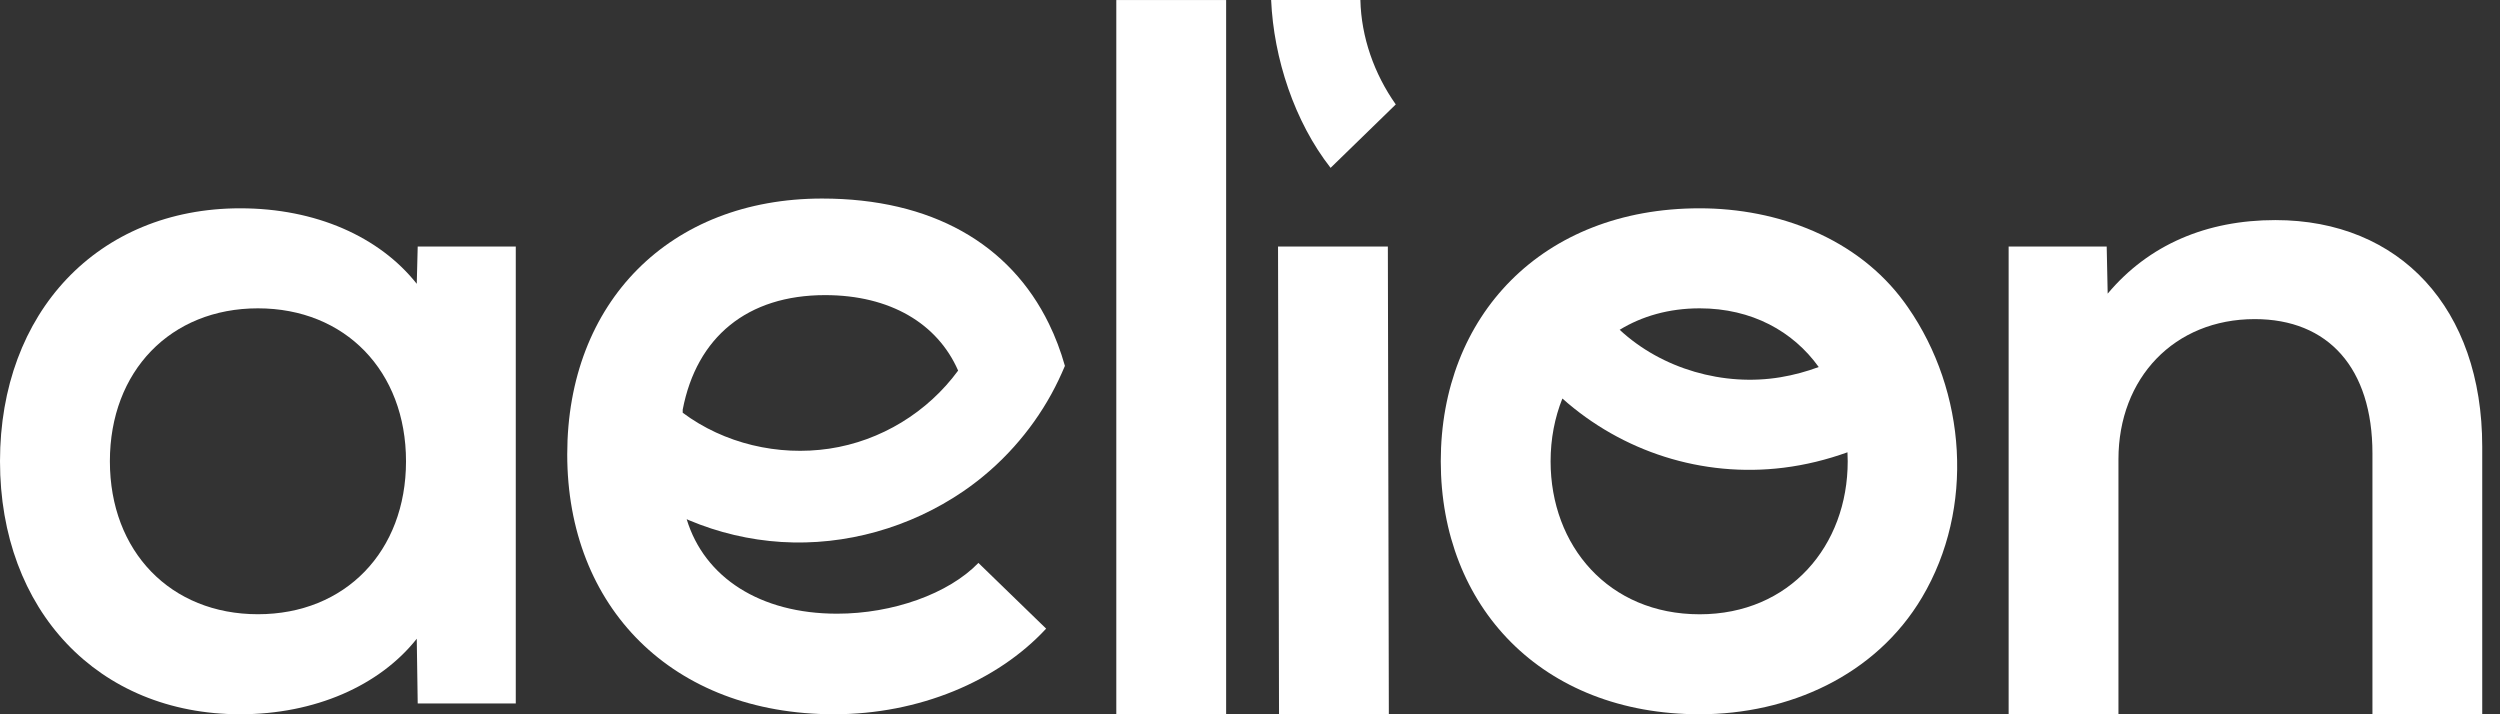 <?xml version="1.0" encoding="UTF-8"?> <svg xmlns="http://www.w3.org/2000/svg" width="84" height="24" viewBox="0 0 84 24" fill="none"><rect x="0" y="0" width="84" height="24" fill="#333333" stroke="none"/><path d="M63.992 10.165C62.414 7.998 59.732 6.999 57.108 6.999C51.803 6.999 48.41 10.623 48.41 15.499C48.41 20.375 51.803 23.999 57.108 23.999C60.097 23.999 63.019 22.704 64.58 20.073C66.359 17.076 66.071 13.153 64.104 10.322C64.067 10.27 64.029 10.217 63.992 10.165ZM57.108 10.36C58.86 10.36 60.249 11.132 61.109 12.332C60.698 12.484 60.27 12.601 59.826 12.675C57.919 12.993 55.84 12.4 54.421 11.081C55.168 10.624 56.075 10.36 57.109 10.36H57.108ZM57.108 20.64C54.043 20.64 52.1 18.334 52.1 15.5C52.1 14.748 52.238 14.035 52.496 13.39C54.495 15.171 57.189 16.054 59.923 15.716C60.667 15.624 61.385 15.445 62.075 15.197C62.08 15.298 62.083 15.398 62.083 15.5C62.083 18.334 60.139 20.64 57.109 20.64H57.108Z" fill="white"></path><path d="M14.003 9.536C12.751 7.955 10.61 6.999 8.072 6.999C3.295 6.999 0 10.491 0 15.499C0 20.507 3.295 23.999 8.072 23.999C10.576 23.999 12.751 23.043 14.003 21.462L14.035 23.637H17.33V8.284H14.035L14.003 9.536ZM8.666 20.638C5.734 20.638 3.692 18.53 3.692 15.499C3.692 12.468 5.735 10.36 8.666 10.36C11.598 10.36 13.642 12.468 13.642 15.499C13.642 18.53 11.599 20.638 8.666 20.638Z" fill="white"></path><path d="M41.198 0.001H37.508V24H41.198V0.001Z" fill="white"></path><path d="M76.451 7.395C74.145 7.395 72.2 8.219 70.818 9.866L70.785 8.283H67.49V23.999H71.18V15.433C71.18 12.699 73.058 10.722 75.76 10.722C78.231 10.722 79.714 12.369 79.714 15.236V23.999H83.403V15.005C83.403 10.36 80.636 7.395 76.452 7.395H76.451Z" fill="white"></path><path d="M42.942 8.283L42.975 23.999H46.665L46.632 8.283H42.942Z" fill="white"></path><path d="M42.71 3.05176e-05C42.797 1.964 43.493 4.088 44.708 5.64L46.898 3.509C46.174 2.483 45.737 1.25 45.709 3.05176e-05H42.712H42.71Z" fill="white"></path><path d="M27.623 6.671C22.504 6.671 19.059 10.151 19.059 15.268C19.059 20.385 22.571 23.999 28.025 23.999C30.869 23.999 33.511 22.895 35.15 21.122L32.875 18.914C31.872 19.951 29.998 20.62 28.126 20.62C25.54 20.62 23.667 19.404 23.072 17.444C23.097 17.455 23.122 17.467 23.148 17.479C24.132 17.894 25.185 18.143 26.25 18.21C28.407 18.346 30.584 17.725 32.366 16.508C32.994 16.078 33.567 15.574 34.072 15.009C34.554 14.471 34.975 13.88 35.324 13.245C35.495 12.934 35.645 12.617 35.781 12.294C35.639 11.791 35.46 11.318 35.243 10.876C33.935 8.194 31.301 6.671 27.623 6.671ZM27.865 15.075C26.146 15.331 24.331 14.906 22.939 13.868V13.763C23.408 11.322 25.114 9.916 27.723 9.916C29.912 9.916 31.503 10.874 32.193 12.452C31.168 13.851 29.595 14.817 27.865 15.075Z" fill="white"></path></svg> 